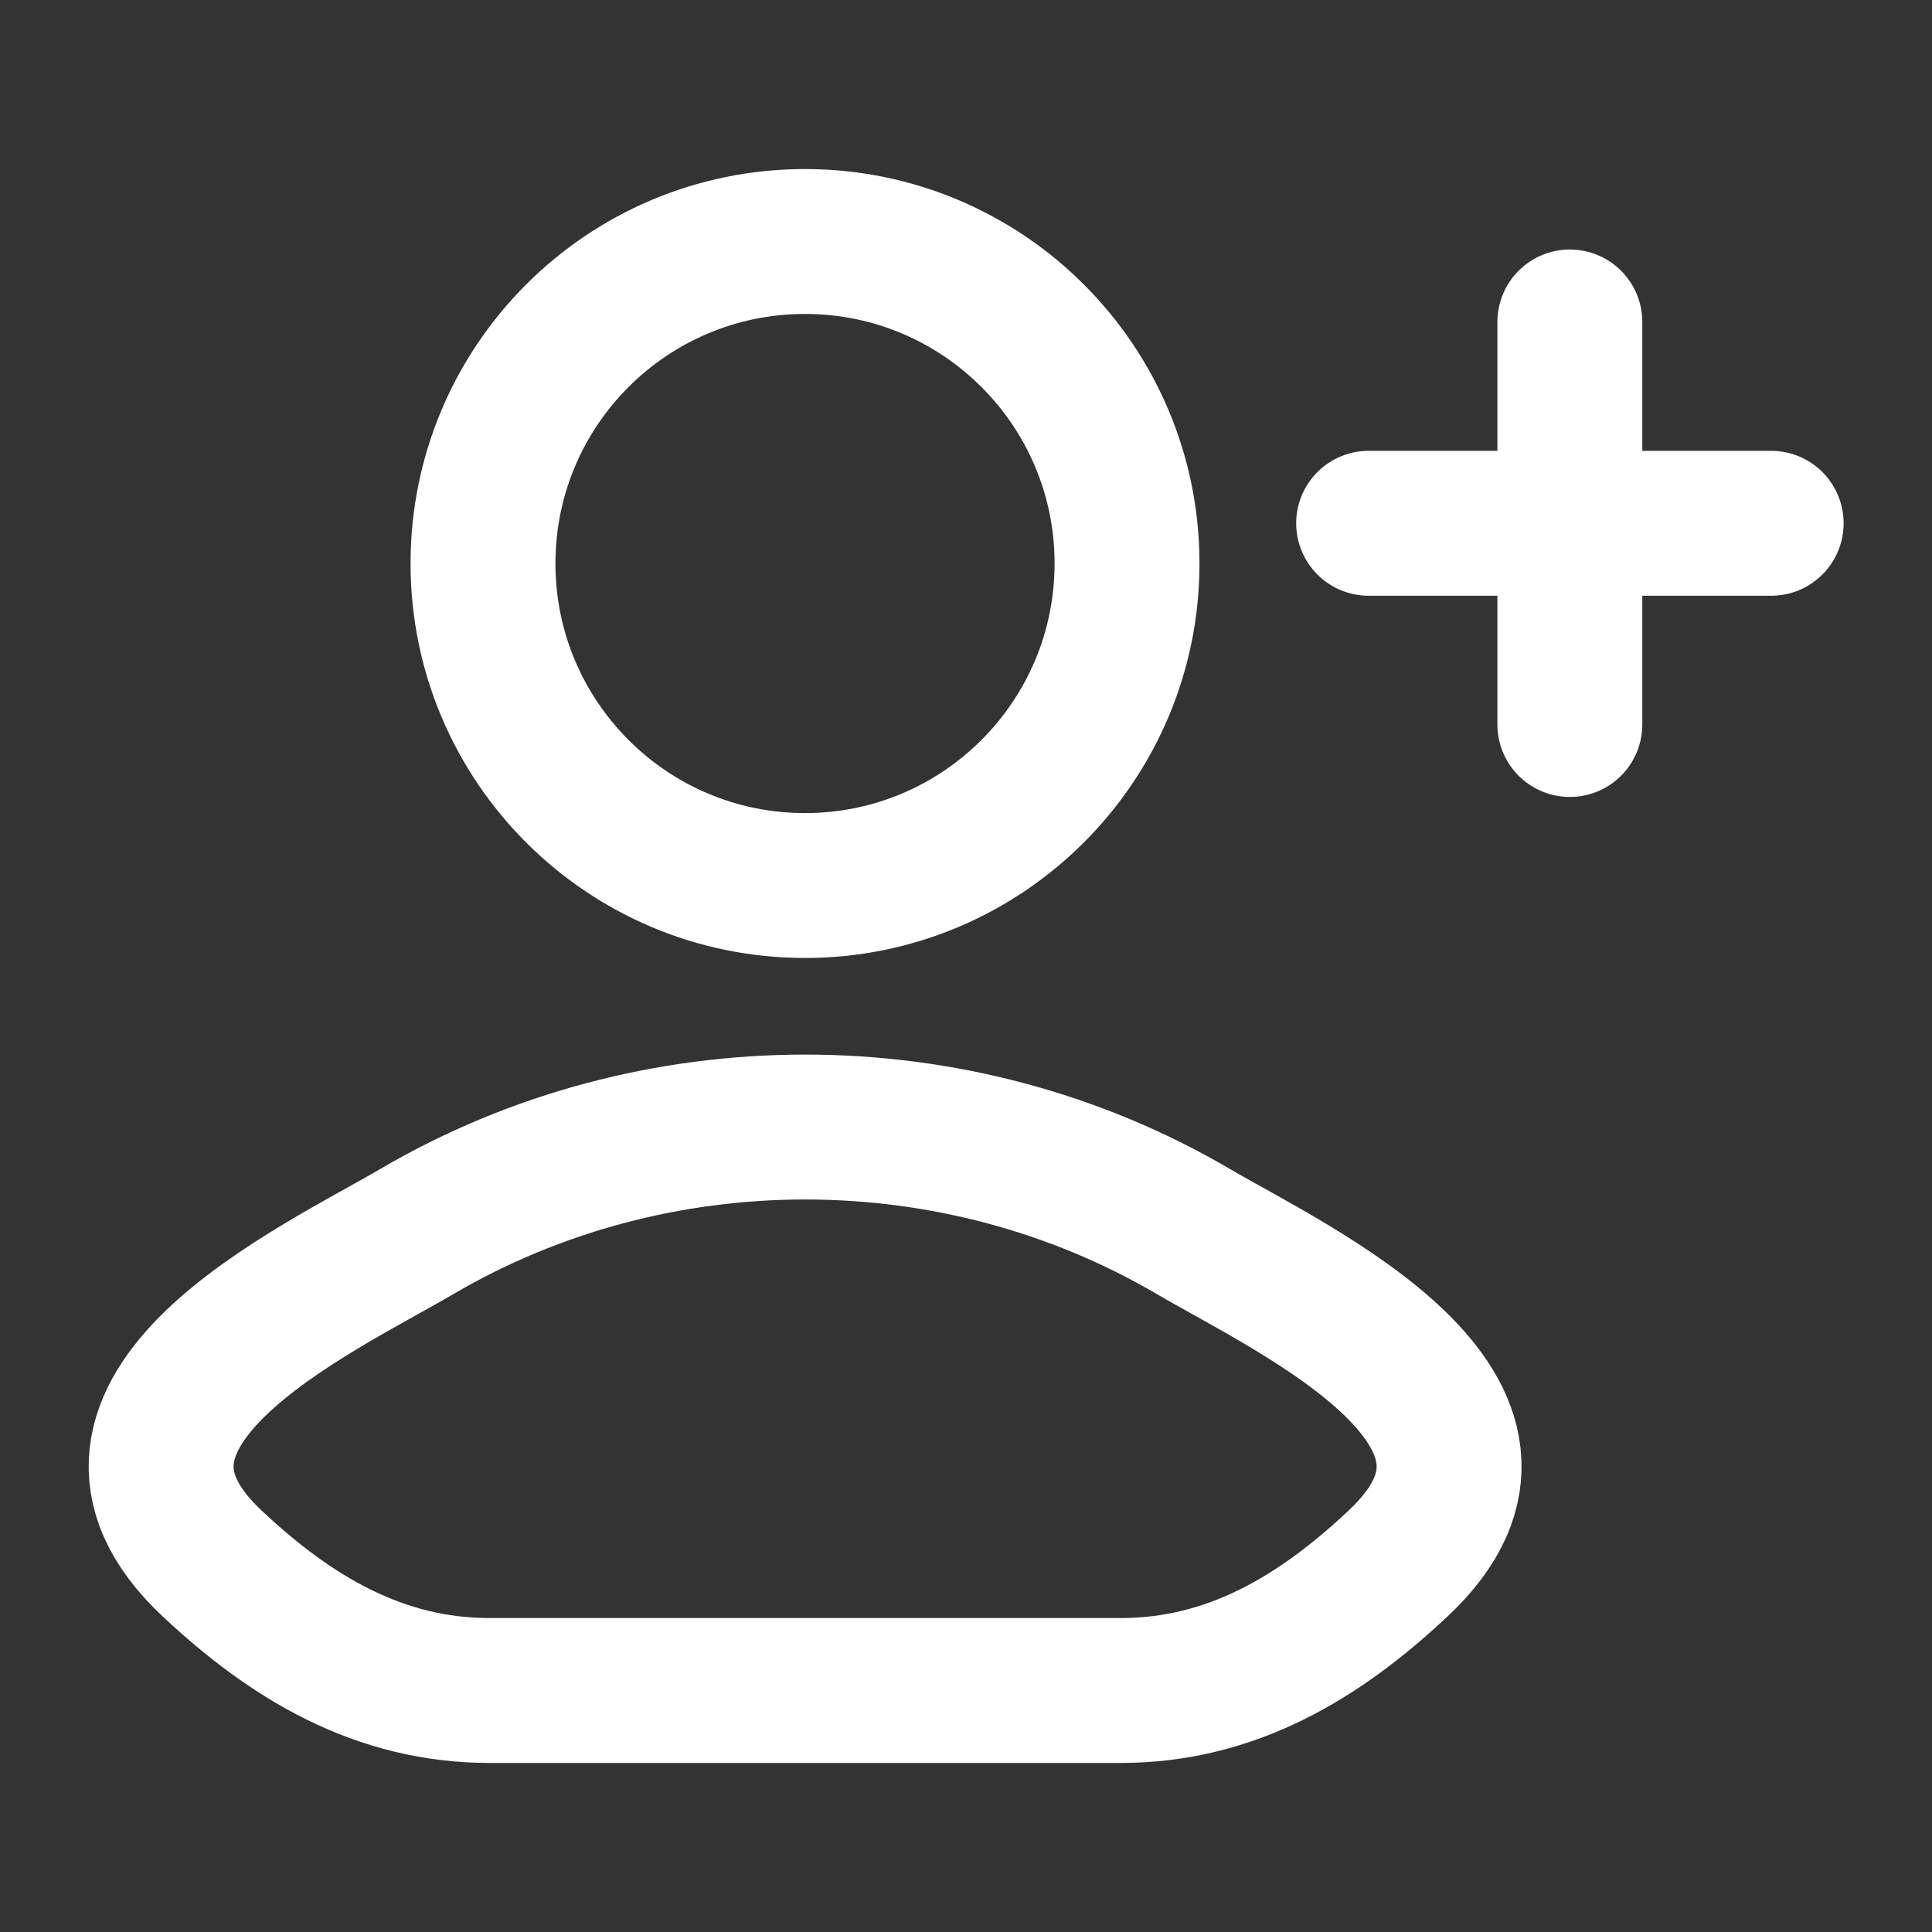<svg width="20" height="20" viewBox="0 0 20 20" fill="none" xmlns="http://www.w3.org/2000/svg">
<rect x="0" y="0" width="20" height="20" fill="#333333" stroke="none"/>
<path d="M4.318 12.747C3.27 13.361 0.522 14.616 2.196 16.185C3.013 16.952 3.924 17.5 5.069 17.5H11.601C12.745 17.5 13.656 16.952 14.473 16.185C16.147 14.616 13.399 13.361 12.351 12.747C9.894 11.307 6.776 11.307 4.318 12.747Z" stroke="white" stroke-width="1.5" stroke-linecap="round" stroke-linejoin="round"/>
<path d="M11.667 5.833C11.667 7.674 10.174 9.167 8.333 9.167C6.492 9.167 5 7.674 5 5.833C5 3.992 6.492 2.5 8.333 2.5C10.174 2.5 11.667 3.992 11.667 5.833Z" stroke="white" stroke-width="1.5"/>
<path d="M16.251 3.333V7.5M18.335 5.417H14.168" stroke="white" stroke-width="1.5" stroke-linecap="round" stroke-linejoin="round"/>
</svg>
